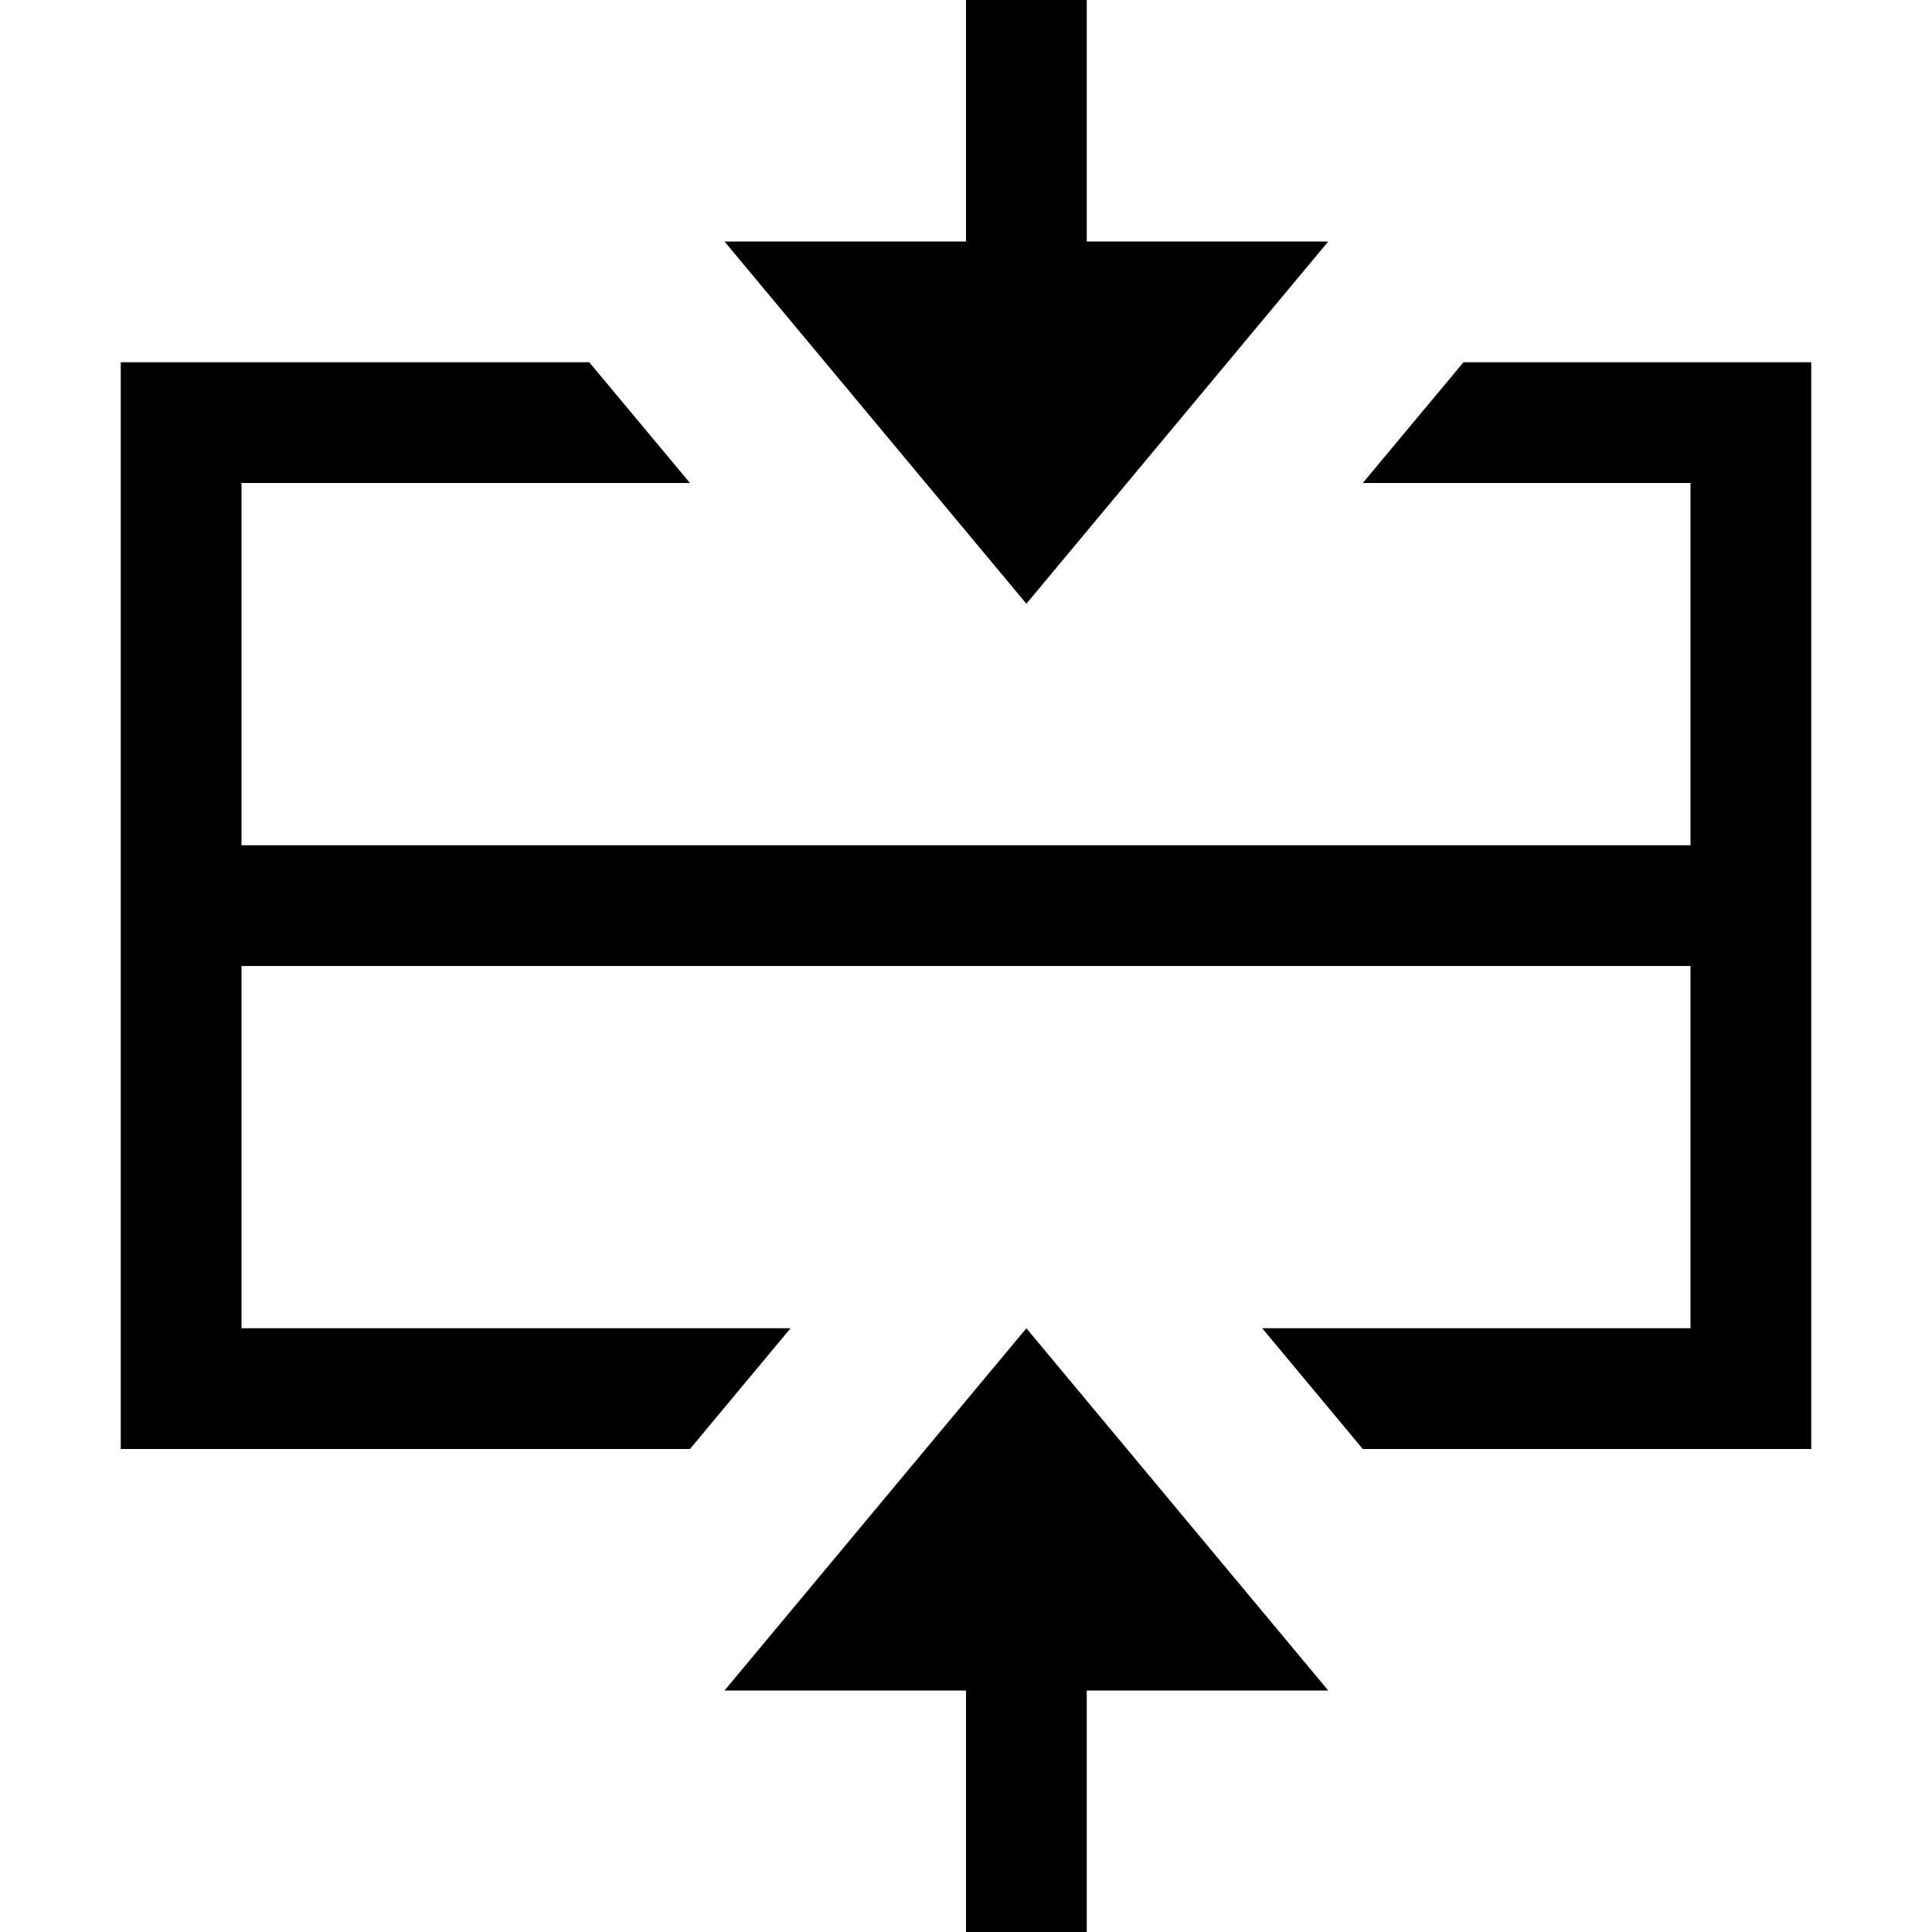 <svg xmlns="http://www.w3.org/2000/svg" viewBox="0 0 16 16"><path d="M8.5 11l2.5 3H9v2H8v-2H6zm3.62-8l-.834 1H14v3H2V4h3.714L4.88 3H1v9h4.714l.833-1H2V8h12v3h-3.547l.833 1H15V3zM11 2H9V0H8v2H6l2.5 3z"/><path fill="none" d="M0 0h16v16H0z"/></svg>